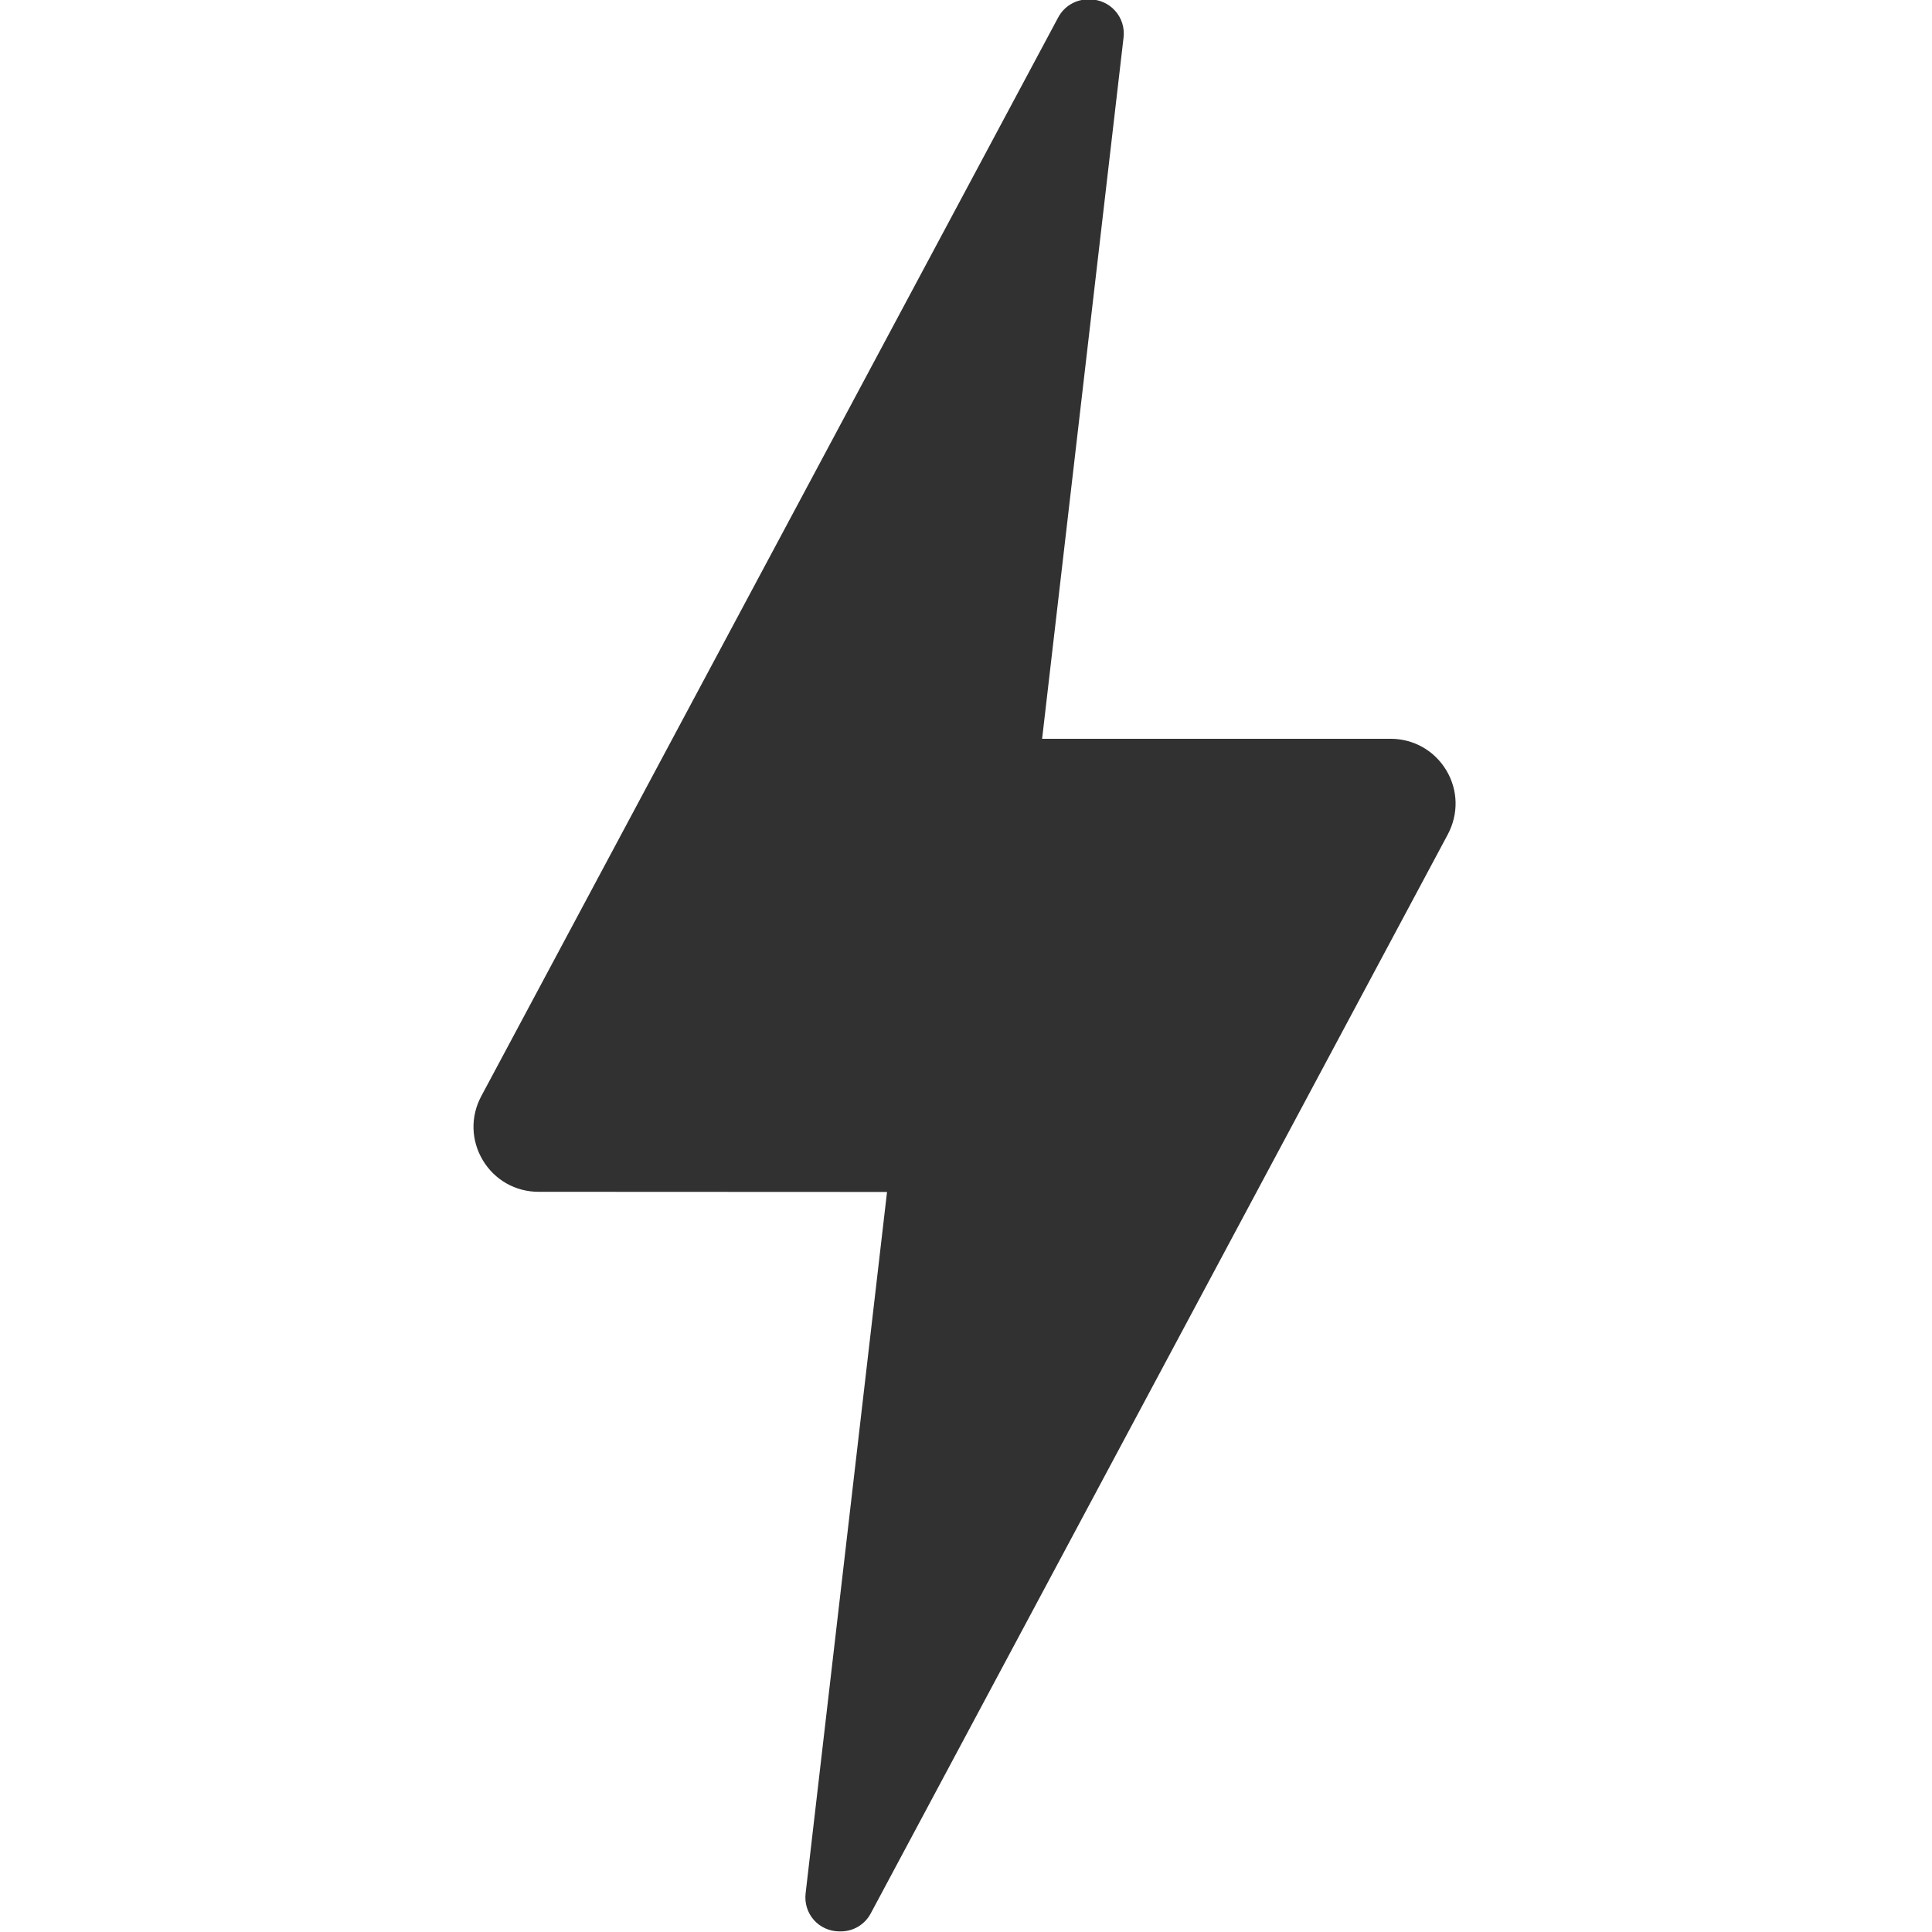 <?xml version="1.0" encoding="UTF-8"?>
<svg width="48px" height="48px" viewBox="0 0 48 48" version="1.1" xmlns="http://www.w3.org/2000/svg" xmlns:xlink="http://www.w3.org/1999/xlink">
    <title>glyph/capabilities/sensor/measure_power</title>
    <g id="glyph/capabilities/sensor/measure_power" stroke="none" stroke-width="1" fill="none" fill-rule="evenodd">
        <path d="M35.934,19.139 C35.639,18.649 35.123,18.355 34.55,18.355 L25.891,18.355 L27.915,0.927 C27.942,0.689 27.867,0.446 27.704,0.267 C27.545,0.088 27.314,-0.015 27.072,-0.015 L27.036,-0.015 C26.722,-0.015 26.44,0.156 26.292,0.43 L11.956,27.236 C11.686,27.741 11.701,28.334 11.996,28.827 C12.29,29.316 12.807,29.61 13.379,29.61 L22.038,29.614 L20.015,47.042 C19.987,47.281 20.062,47.523 20.221,47.702 C20.38,47.881 20.611,47.985 20.854,47.985 L20.889,47.985 C21.203,47.985 21.486,47.814 21.633,47.539 L35.969,20.733 C36.24,20.224 36.228,19.632 35.934,19.139 Z" id="Path" fill="#313132"></path>
    </g>
</svg>
